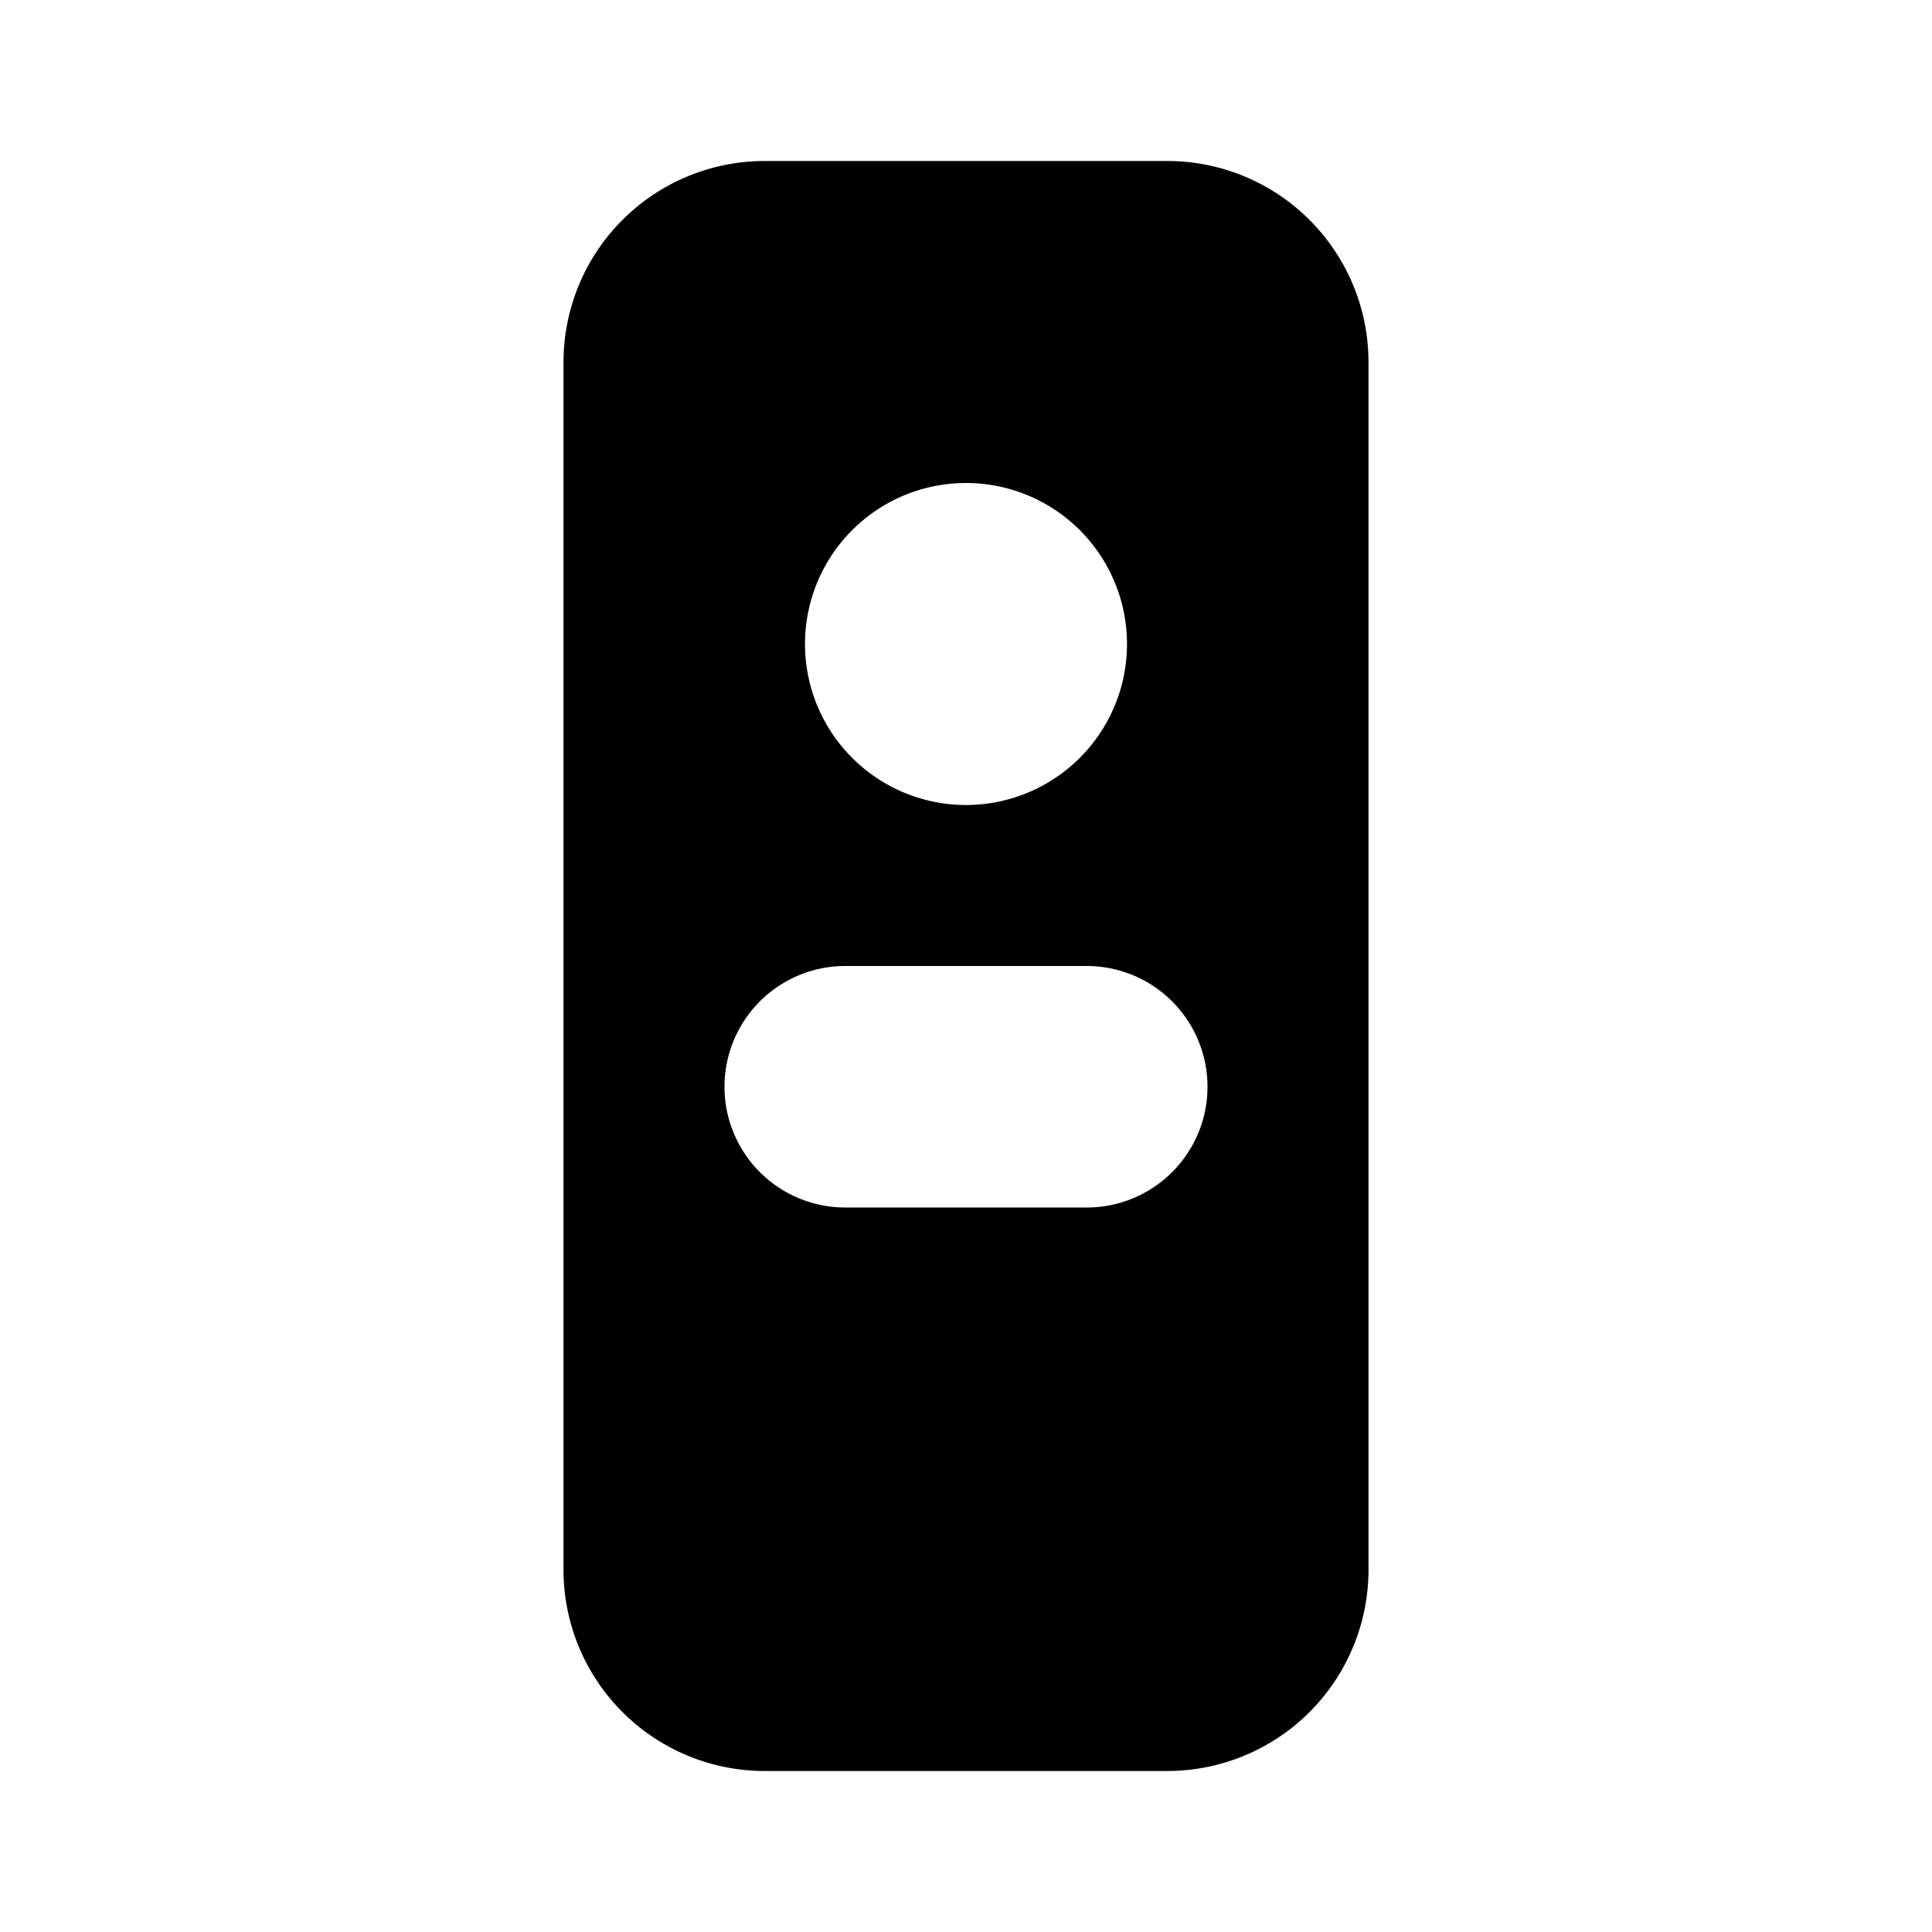 <svg xmlns="http://www.w3.org/2000/svg" width="24" height="24" viewBox="0 0 24 24" fill="currentColor" stroke="none">
  <path d="M9.5 2A2.5 2.5 0 0 0 7 4.5v15A2.5 2.5 0 0 0 9.5 22h5a2.5 2.5 0 0 0 2.5-2.5v-15A2.5 2.5 0 0 0 14.5 2h-5ZM12 6a2 2 0 1 1 0 4 2 2 0 0 1 0-4Zm-1.5 6h3a1.5 1.5 0 0 1 0 3h-3a1.5 1.5 0 0 1 0-3Z"/>
</svg>